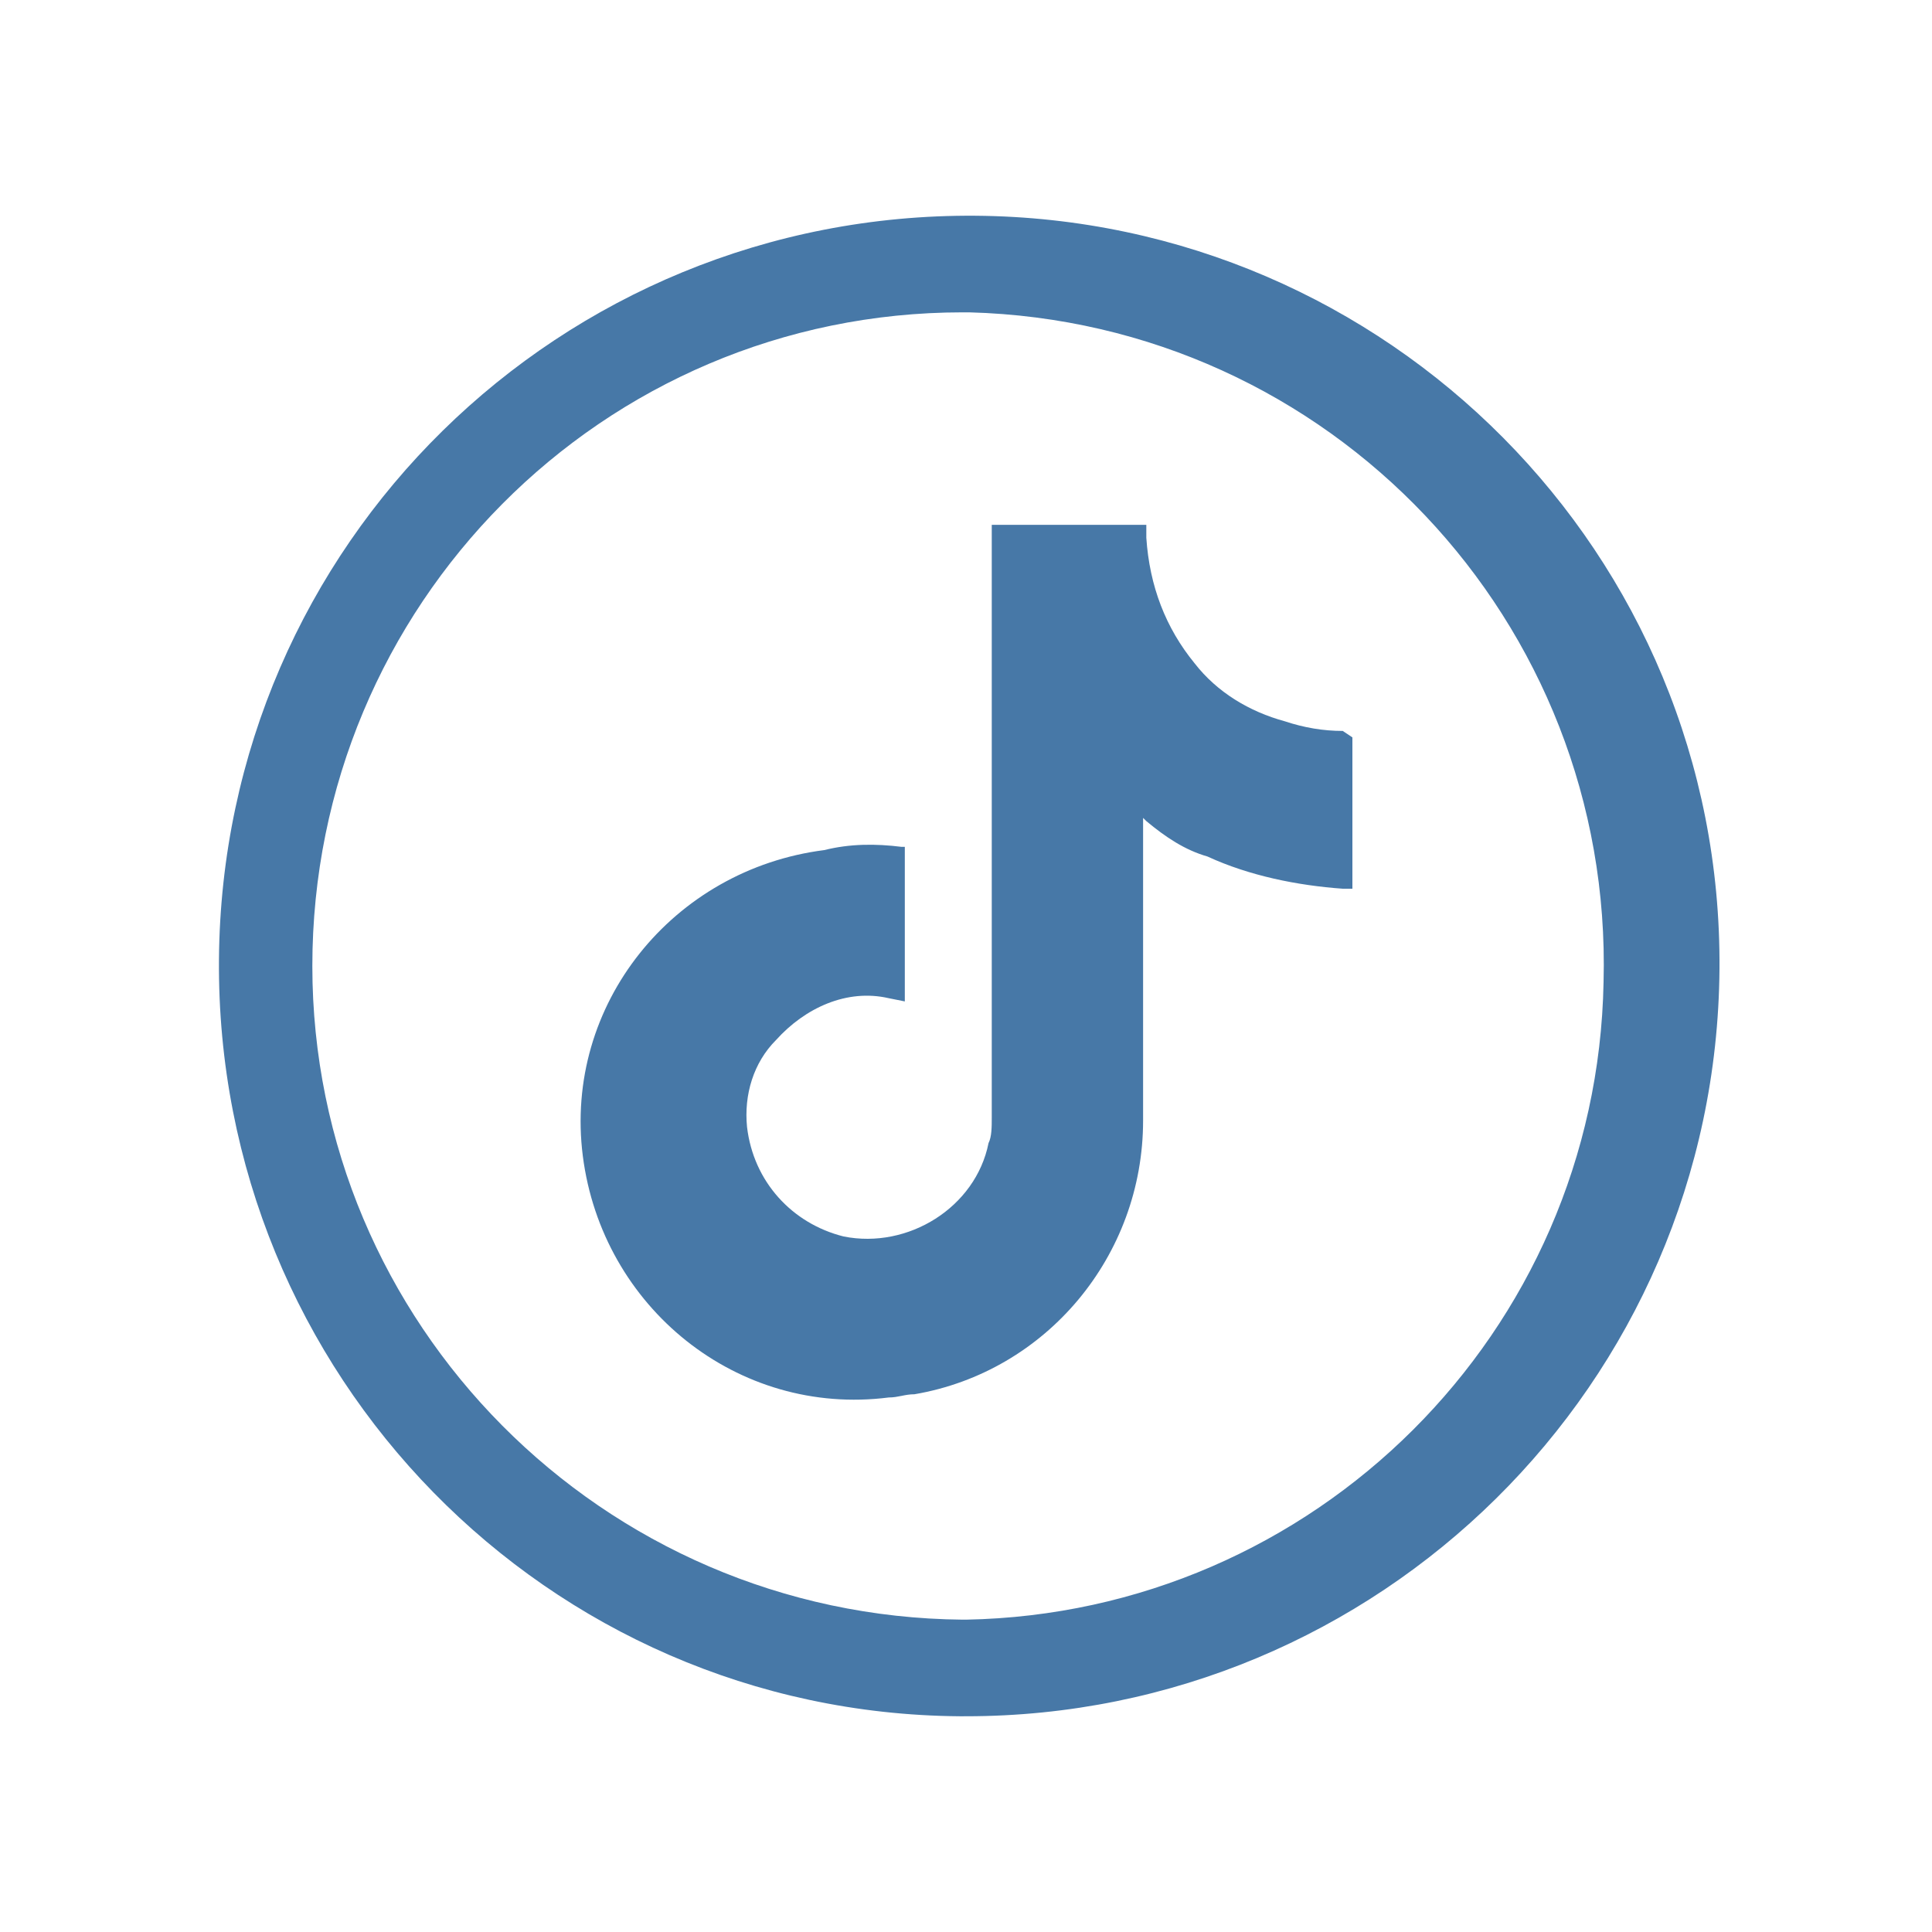 <svg version="1.1" id="Layer_1" xmlns="http://www.w3.org/2000/svg" xmlns:xlink="http://www.w3.org/1999/xlink" x="0px" y="0px" viewBox="0 0 60 60" style="enable-background:new 0 0 60 60;" xml:space="preserve">
<style type="text/css">
	.st0{fill:#4778A7;}
</style>
<g id="Layer_2_00000153701438625018277530000011838673179130495130_">
	<g id="Layer_1-2">
		<path class="st0" d="M30.3,6.7C17.4,6.6,6.9,16.9,6.8,29.8s10.2,23.4,23,23.5H30C42.8,53.3,53.3,43,53.4,30.1S43.1,6.8,30.3,6.7z
			 M30,50.3h-0.1C18.7,50.2,9.7,41.1,9.7,30l0,0c0-11.2,9-20.3,20.2-20.3c0,0,0,0,0,0h0.2c11.2,0.3,20,9.6,19.7,20.8
			C49.6,41.4,40.8,50.1,30,50.3L30,50.3z"></path>
		<path class="st0" d="M41.7,22.7c-0.6,0-1.2-0.1-1.8-0.3c-1.1-0.3-2.1-0.9-2.8-1.8c-0.9-1.1-1.4-2.4-1.5-3.9c0-0.1,0-0.3,0-0.4
			c-0.2,0-4.7,0-4.8,0v18.4c0,0.3,0,0.6-0.1,0.8c-0.4,2-2.5,3.3-4.5,2.9c-1.6-0.4-2.8-1.7-3-3.4c-0.1-1,0.2-2,0.9-2.7
			c0.9-1,2.2-1.6,3.5-1.3l0.5,0.1v-4.8h-0.1c-0.8-0.1-1.6-0.1-2.4,0.1c-4.7,0.6-8.1,4.8-7.5,9.5c0.6,4.7,4.8,8.1,9.5,7.5
			c0.3,0,0.5-0.1,0.8-0.1c4.1-0.7,7.1-4.3,7.1-8.5v-9.4l0.1,0.1c0.6,0.5,1.2,0.9,1.9,1.1c1.3,0.6,2.8,0.9,4.2,1H42
			c0-0.3,0-4.6,0-4.7L41.7,22.7z"></path>
	</g>
</g>
</svg>
